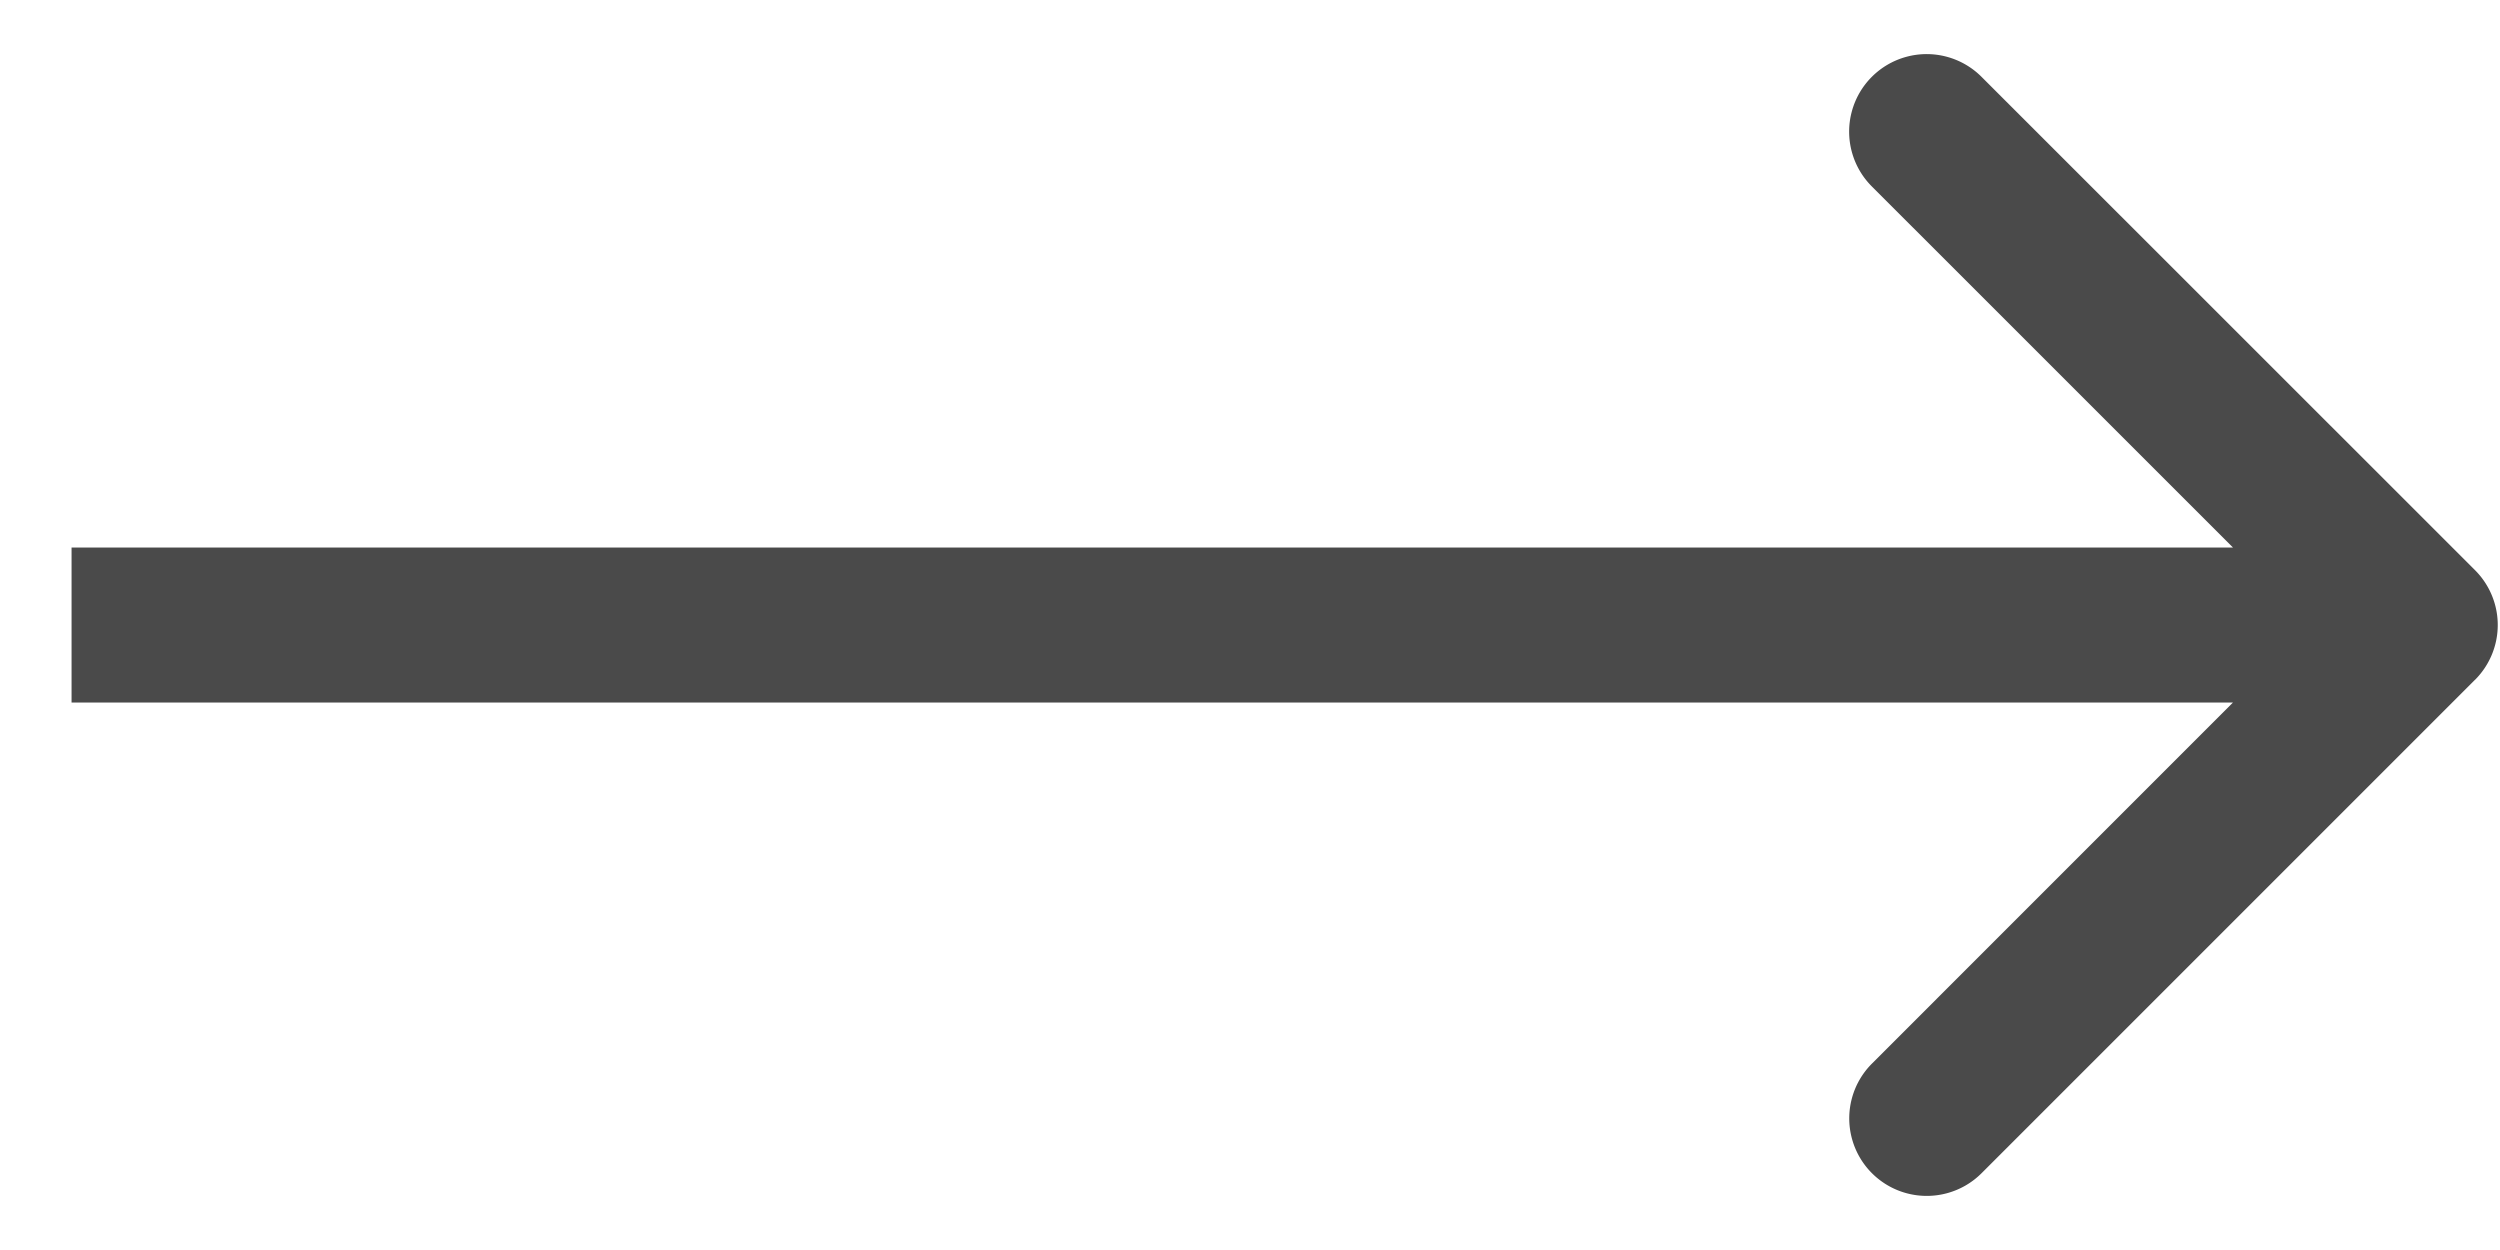 <svg xmlns="http://www.w3.org/2000/svg" width="32" height="16" fill="none"><path fill="#4A4A4A" d="M31.68 8.702a.992.992 0 0 0 0-1.404L25.363.983a.992.992 0 1 0-1.403 1.404L29.574 8l-5.613 5.614a.992.992 0 1 0 1.403 1.403l6.315-6.315Zm-30.764.29h30.062V7.008H.916v1.984Z"/></svg>